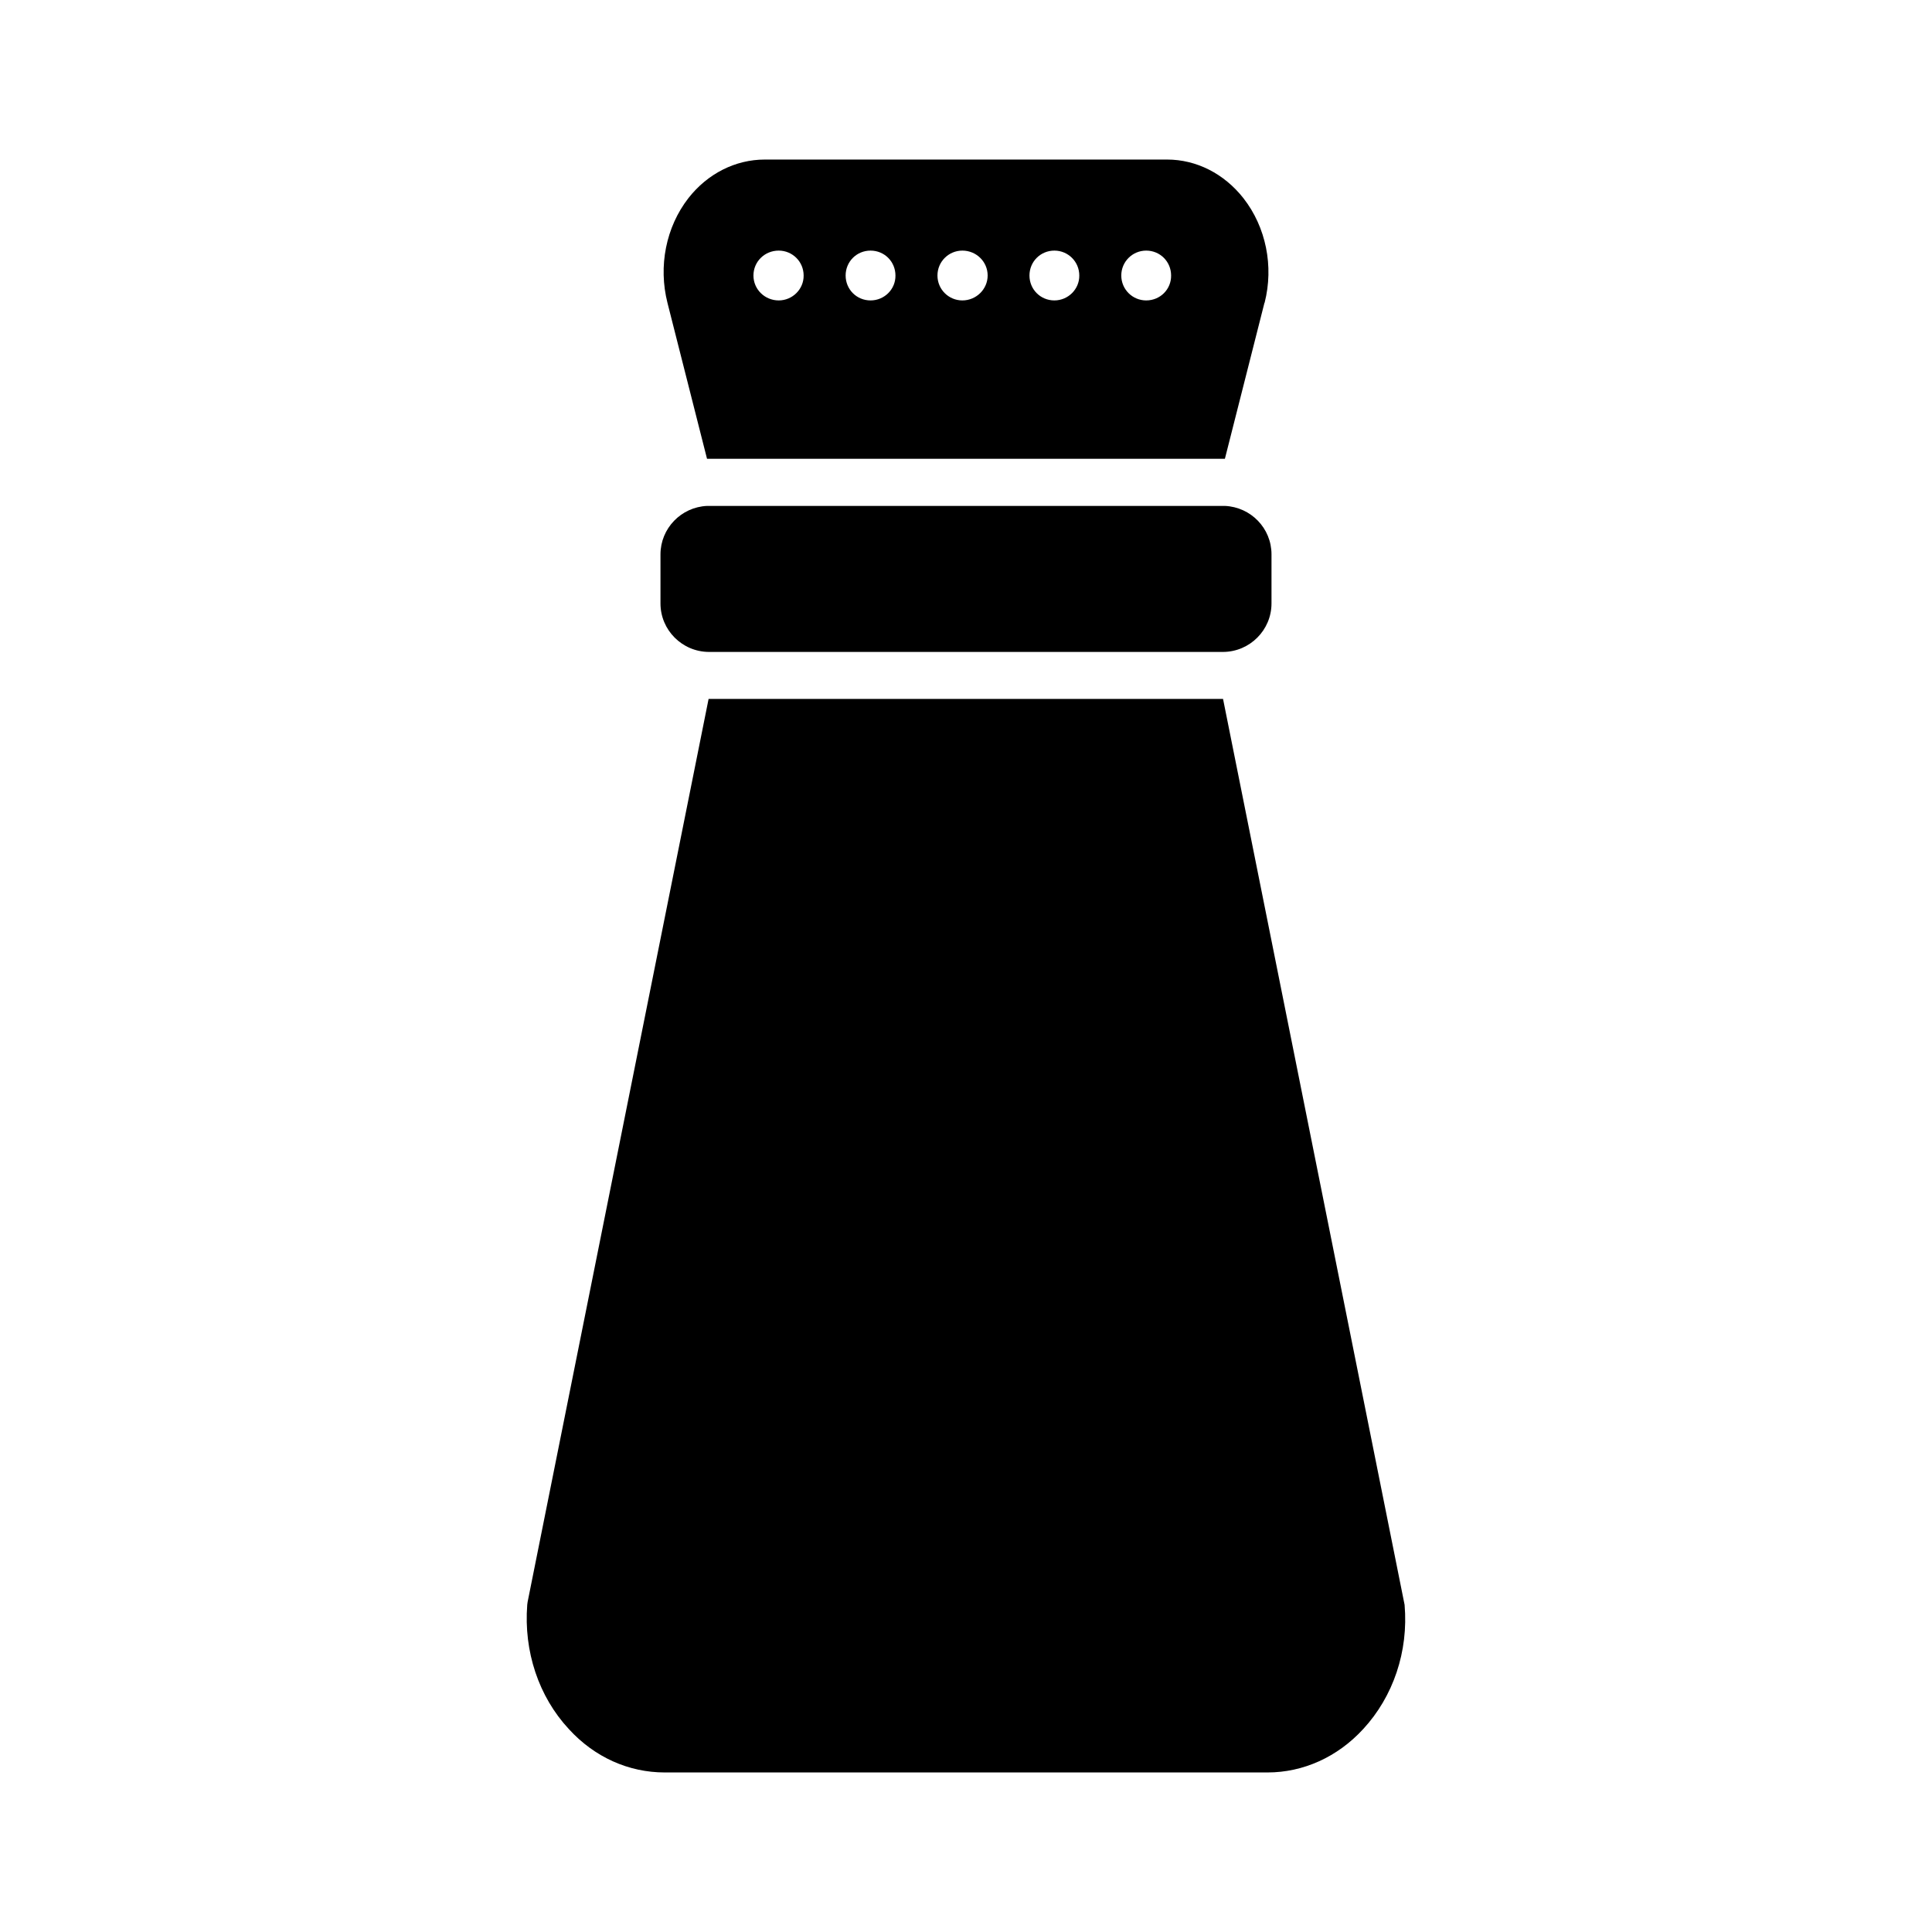 <?xml version="1.0" encoding="UTF-8"?>
<!-- Uploaded to: ICON Repo, www.svgrepo.com, Generator: ICON Repo Mixer Tools -->
<svg fill="#000000" width="800px" height="800px" version="1.1" viewBox="144 144 512 512" xmlns="http://www.w3.org/2000/svg">
 <g>
  <path d="m505.25 602.23c-6.801 7.406-15.871 11.488-25.34 11.488h-159.76c-9.523 0-18.59-4.031-25.391-11.488-8.012-8.613-11.992-20.605-11.035-32.949l0.102-0.754 47.961-239.31h0.102 136.13 0.102l48.113 240.07c1.059 12.391-3.023 24.332-10.98 32.945z"/>
  <path d="m480.96 290.92v13c0 7.055-5.742 12.797-12.797 12.848h-0.102-136.13-0.102c-7.055-0.051-12.797-5.793-12.797-12.848v-13c0-6.902 5.492-12.543 12.344-12.848h137.24c6.852 0.305 12.344 5.898 12.344 12.848z"/>
  <path d="m473.55 196.56c-5.141-6.551-12.496-10.277-20.254-10.277h-106.61c-7.809 0-15.164 3.727-20.254 10.227-5.945 7.656-8.012 18.035-5.543 27.762l10.48 41.312h137.24l10.48-41.312 0.051-0.051c2.469-9.672 0.352-20.051-5.594-27.66zm-123.18 27.055c-3.68 0-6.699-2.922-6.699-6.602 0-3.68 2.973-6.602 6.699-6.602 3.629 0 6.602 2.922 6.602 6.602 0.047 3.629-2.977 6.602-6.602 6.602zm24.332 0c-3.68 0-6.602-2.922-6.602-6.602 0-3.68 2.922-6.602 6.602-6.602 3.68 0 6.602 2.922 6.602 6.602 0.051 3.629-2.922 6.602-6.602 6.602zm24.336 0c-3.629 0-6.602-2.922-6.602-6.602 0-3.68 2.973-6.602 6.602-6.602 3.68 0 6.699 2.922 6.699 6.602 0 3.629-3.023 6.602-6.699 6.602zm24.383 0c-3.68 0-6.602-2.922-6.602-6.602 0-3.68 2.922-6.602 6.602-6.602 3.629 0 6.602 2.922 6.602 6.602 0.047 3.629-2.973 6.602-6.602 6.602zm24.332 0c-3.629 0-6.602-2.922-6.602-6.602 0-3.68 2.973-6.602 6.602-6.602 3.68 0 6.602 2.922 6.602 6.602 0.051 3.629-2.871 6.602-6.602 6.602z"/>
 </g>
</svg>